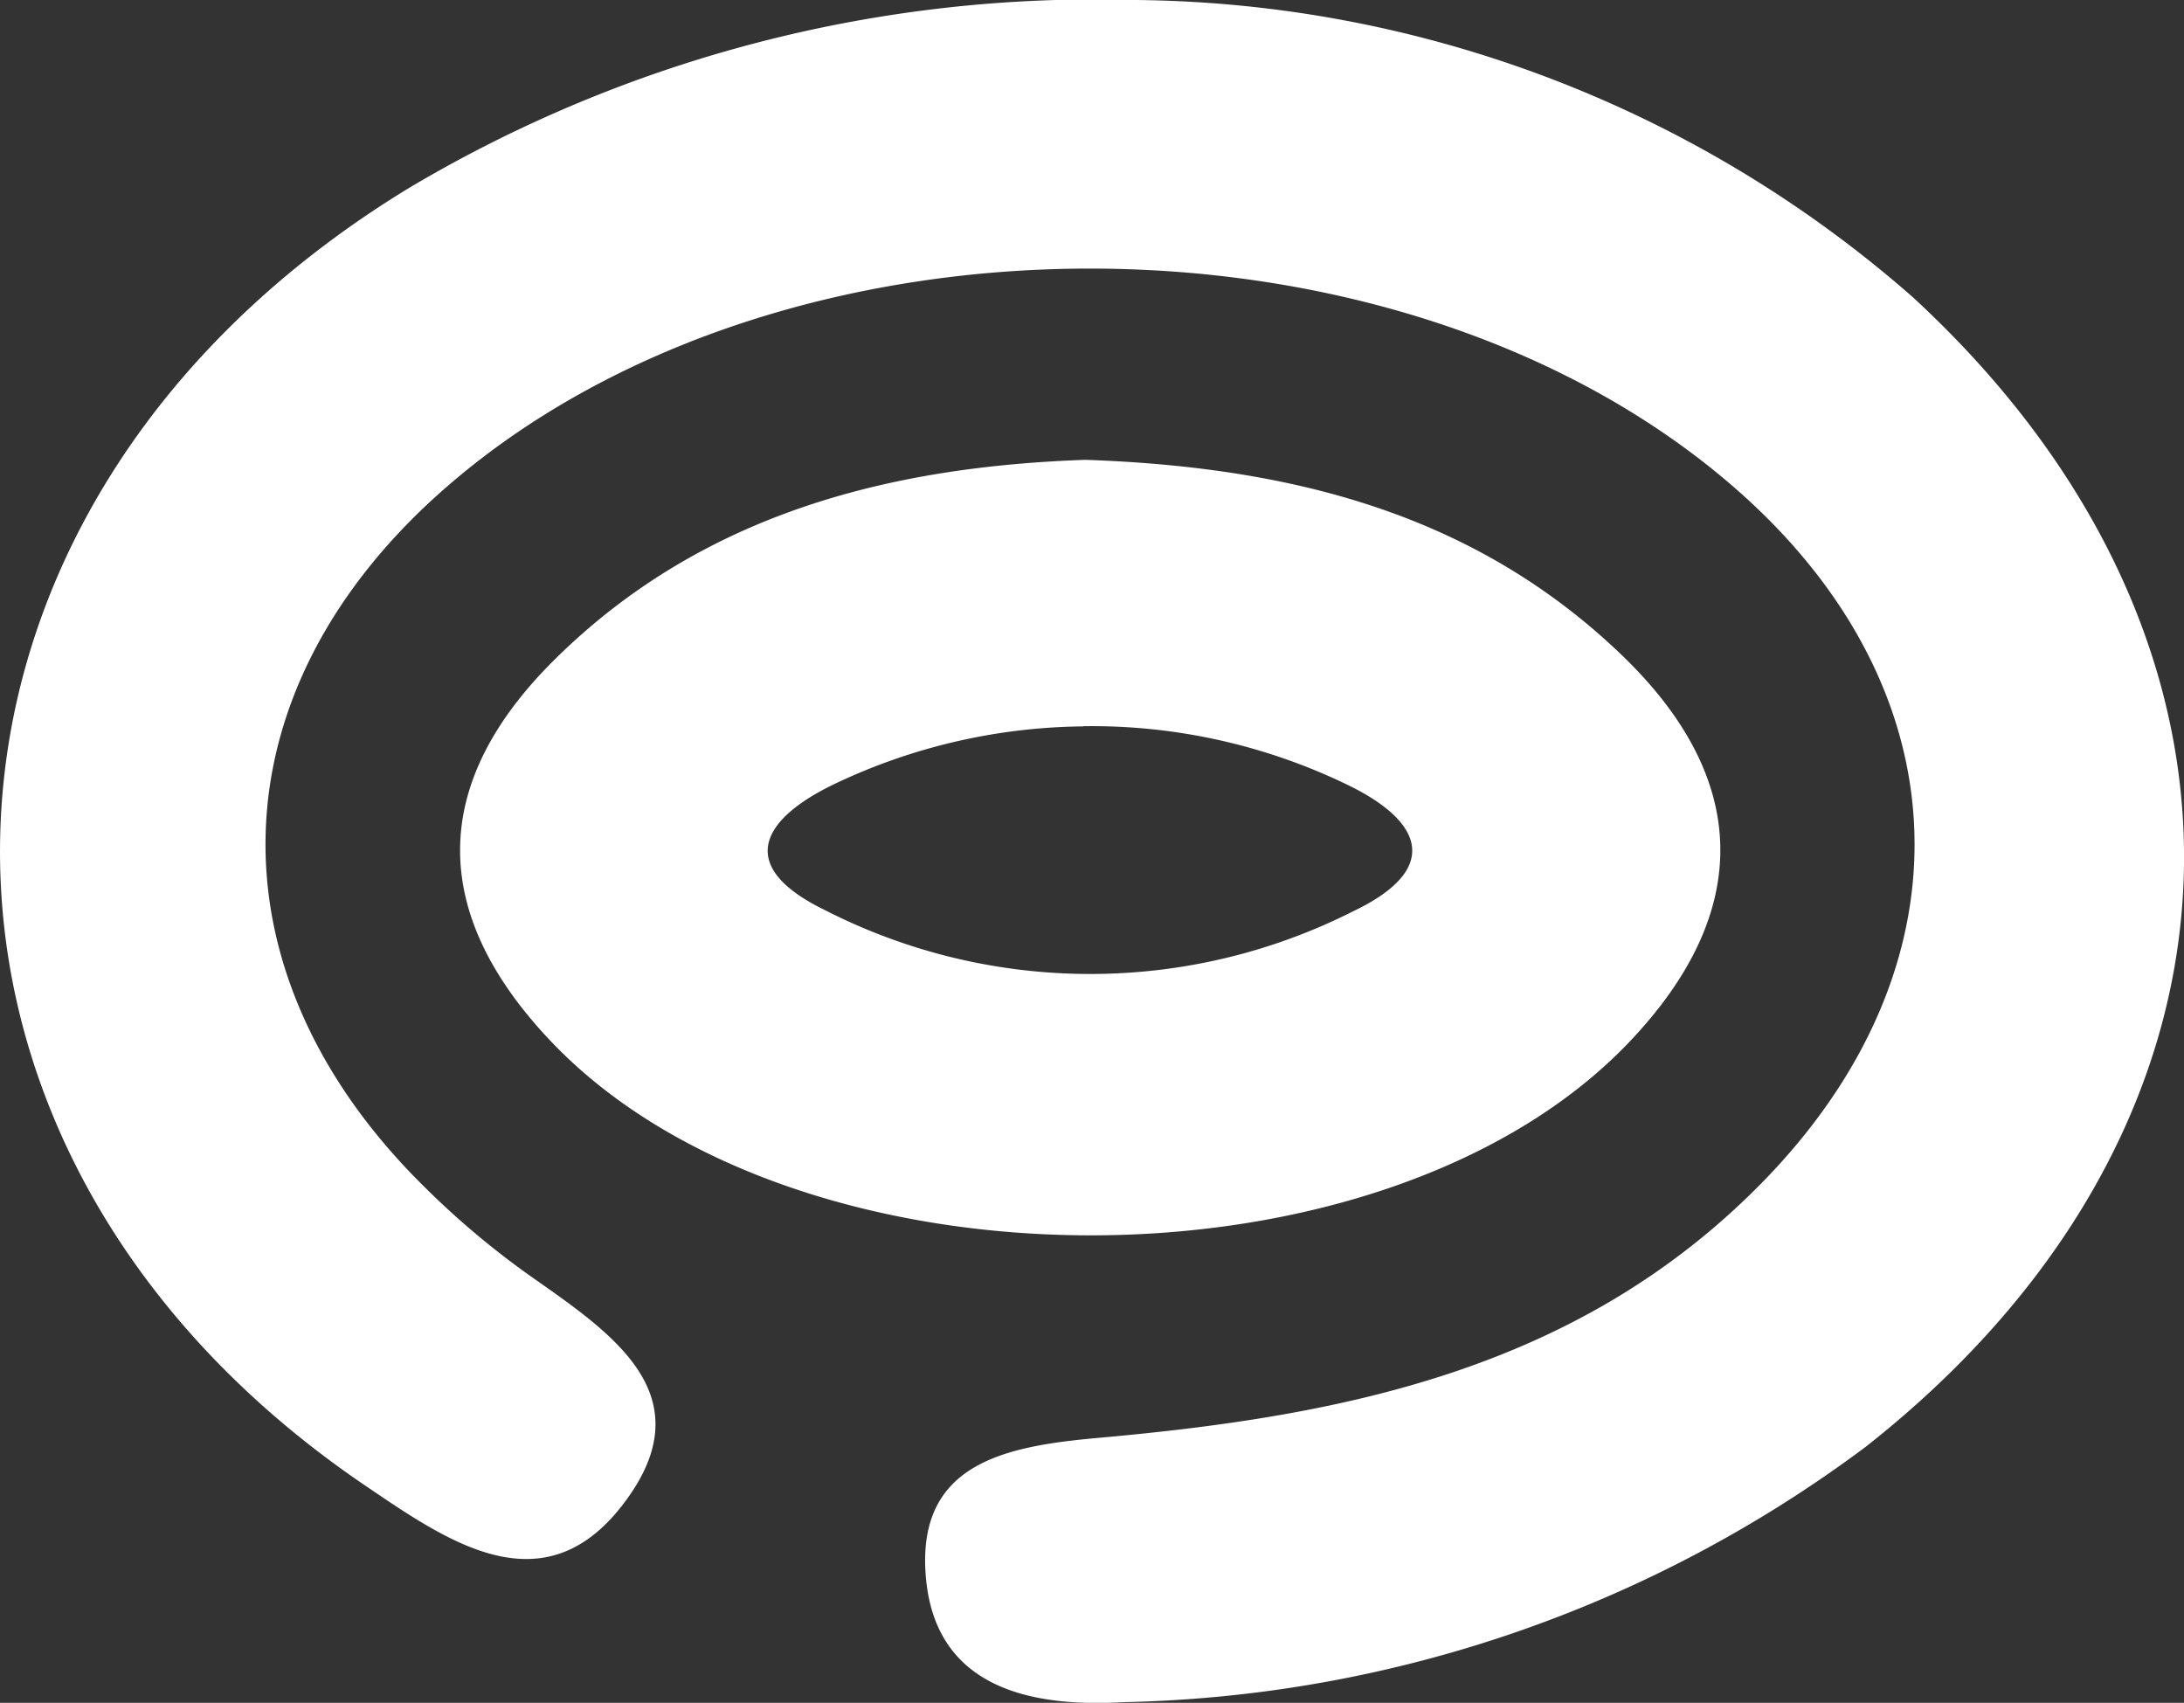 <svg xmlns="http://www.w3.org/2000/svg" width="35.558" height="27.718" viewBox="0 0 35.558 27.718">
  <rect x="0" y="0" width="35.558" height="27.718" fill="#333333" stroke="none"/>
  <g id="Group_18215" data-name="Group 18215" transform="translate(-73.327 -45.572)">
    <path id="Path_2069" data-name="Path 2069" d="M306.79,362.293a19.443,19.443,0,0,1,12.668,4.842c6.158,5.678,5.838,13.509-.771,18.708A20.891,20.891,0,0,1,306.61,390c-1.478.086-3.053-.208-3.223-2.006-.181-1.907,1.322-2.165,2.853-2.3,3.945-.354,7.742-1.11,10.708-4.1,3.5-3.525,3.372-8.064-.377-11.344-5.467-4.782-15.577-4.78-21.031.005-3.743,3.284-3.887,7.827-.342,11.336a13.626,13.626,0,0,0,1.712,1.448c1.336.942,2.921,1.956,1.537,3.75-1.305,1.692-2.864.584-4.186-.311-8.216-5.566-7.877-15.912.724-21.135A21.877,21.877,0,0,1,306.79,362.293Z" transform="translate(-214.983 -316.721)" fill="#fff"/>
    <path id="Path_2071" data-name="Path 2071" d="M313.471,377.264c3.407.117,6.341.9,8.7,3.145,2.151,2.046,2.165,4.222.158,6.33-4.017,4.219-13.618,4.193-17.594-.047-1.928-2.055-1.943-4.14.068-6.149C307.252,378.1,310.37,377.372,313.471,377.264Zm-.031,4.339a9.618,9.618,0,0,0-4.07.946c-1.18.572-1.6,1.336-.135,2.046a9.489,9.489,0,0,0,8.6.016c1.419-.678,1.152-1.448-.077-2.048A9.547,9.547,0,0,0,313.44,381.6Z" transform="translate(-222.474 -324.207)" fill="#fff"/>
  </g>
</svg>
